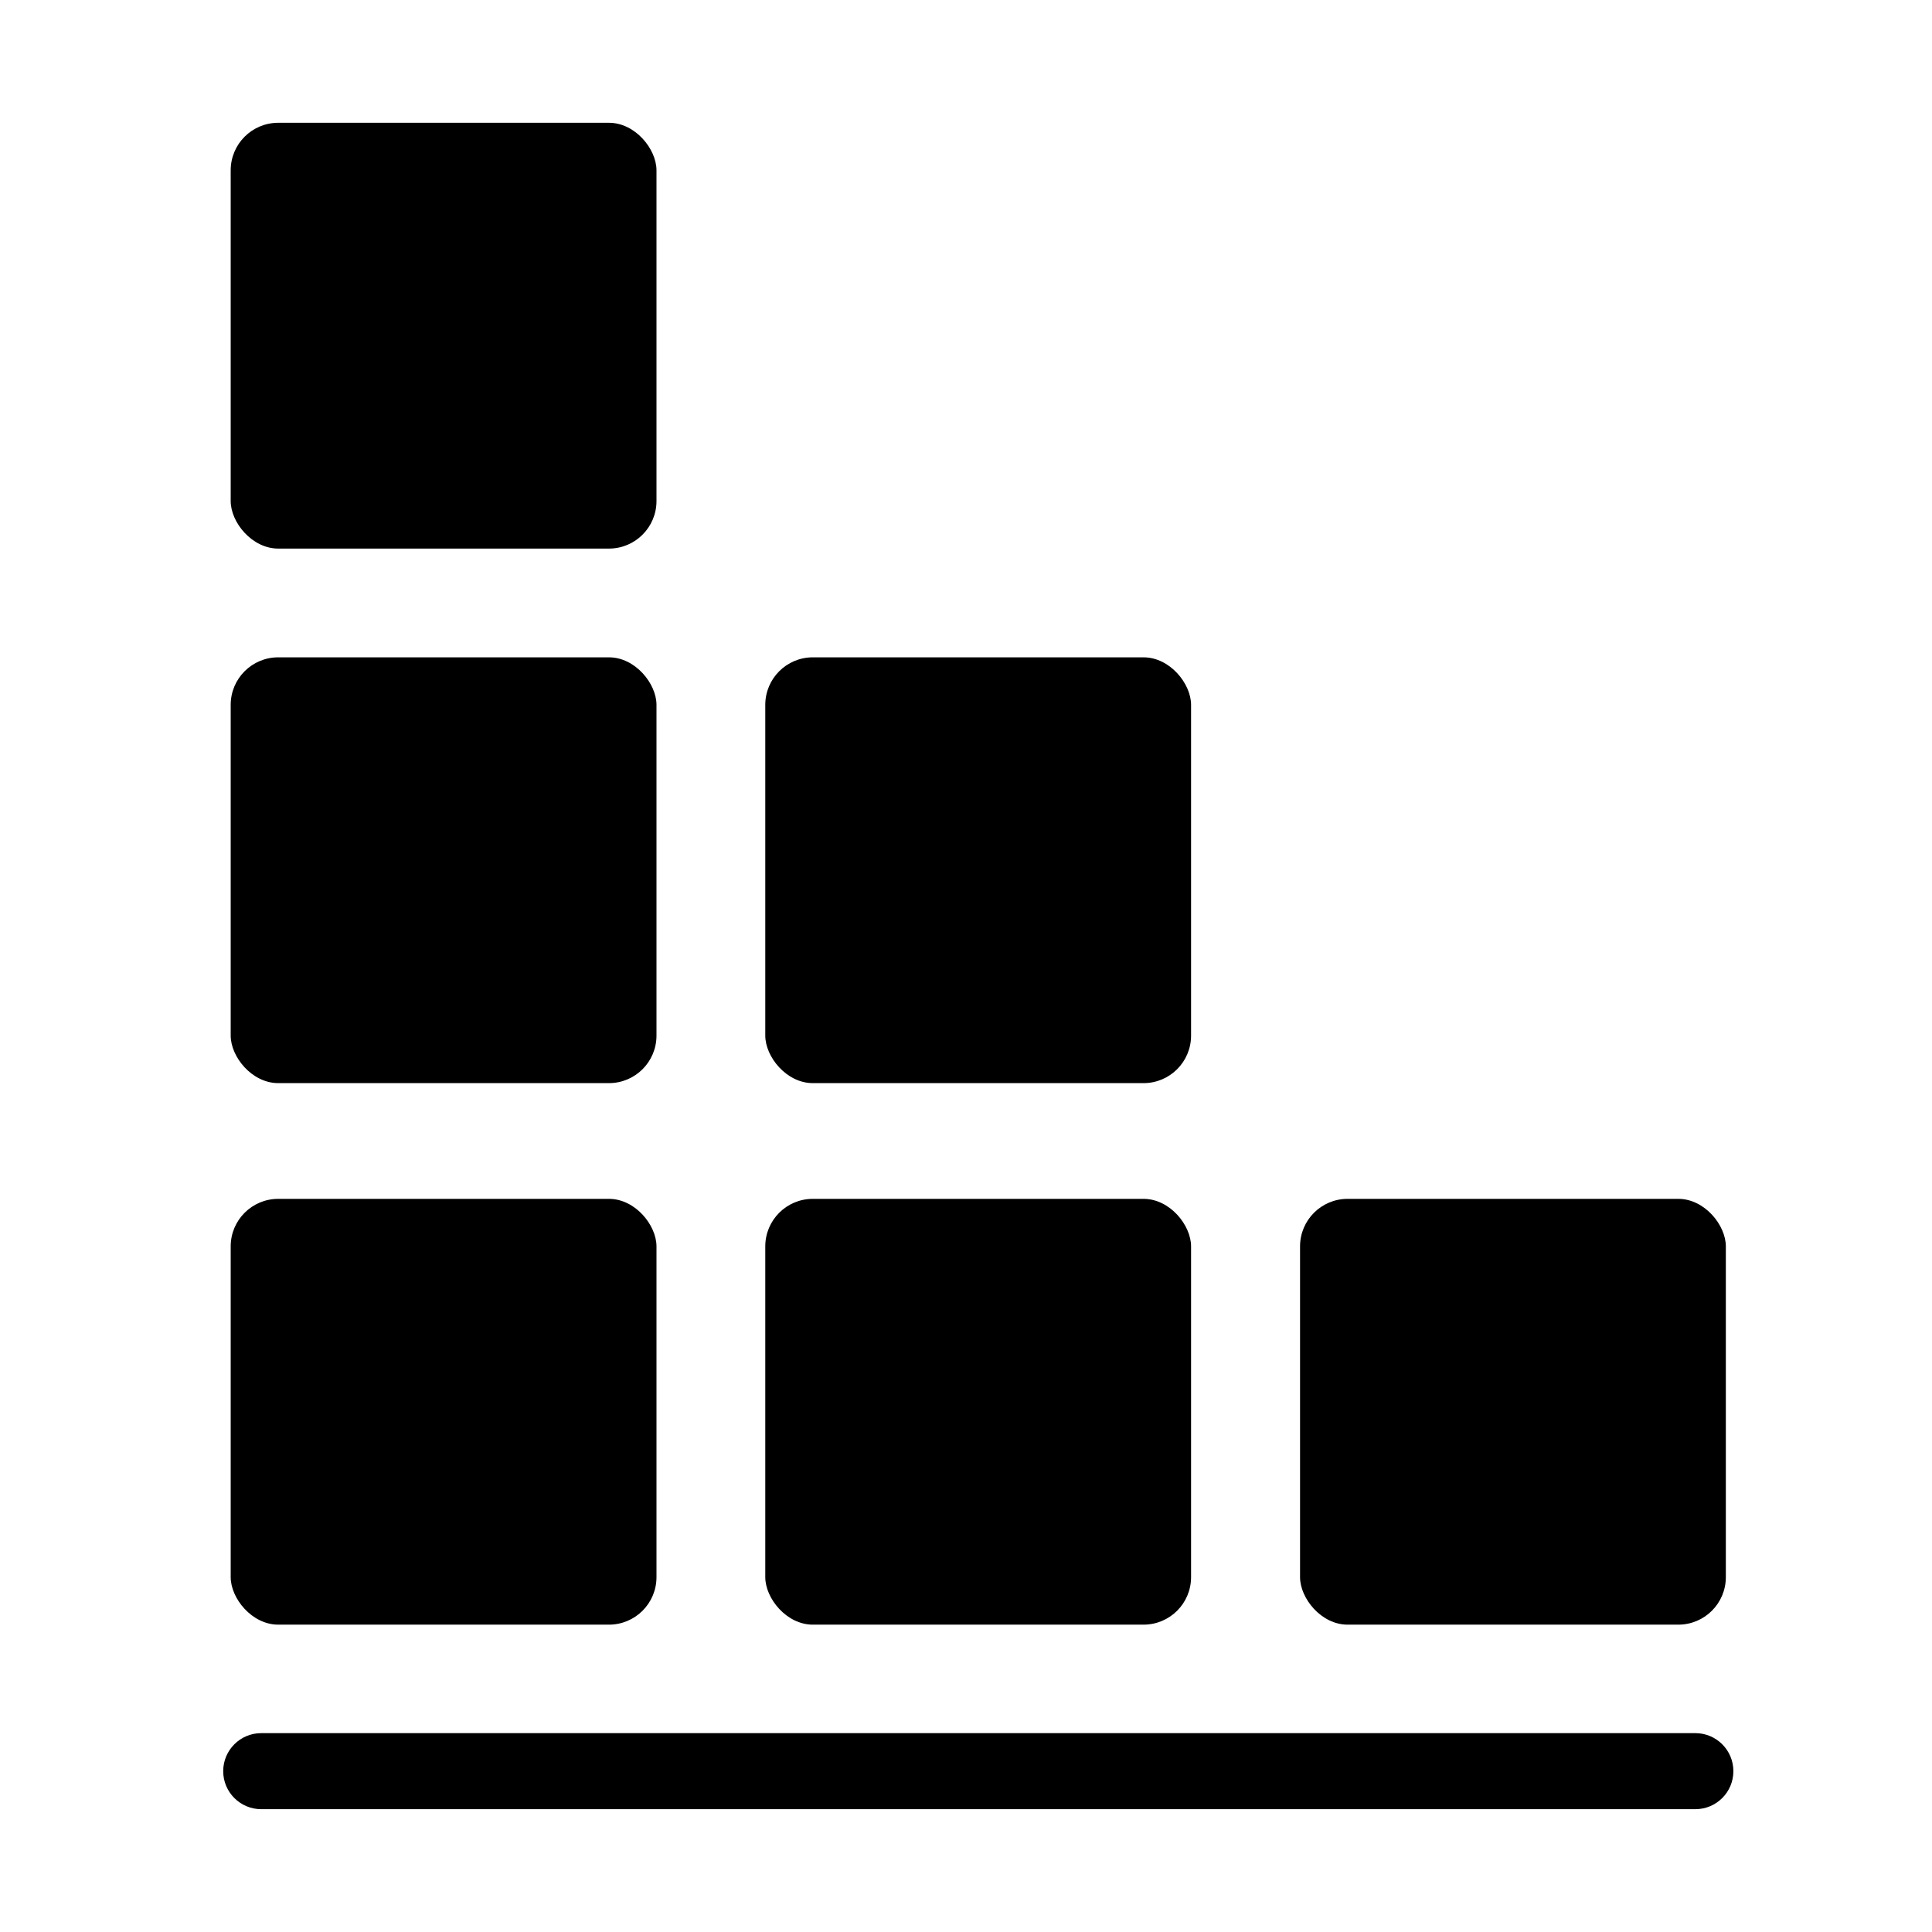 <?xml version="1.0" encoding="UTF-8"?>
<!-- Uploaded to: ICON Repo, www.iconrepo.com, Generator: ICON Repo Mixer Tools -->
<svg fill="#000000" width="800px" height="800px" version="1.1" viewBox="144 144 512 512" xmlns="http://www.w3.org/2000/svg">
 <g>
  <path d="m217.73 461.71h87.652c6.957 0 12.594 6.957 12.594 12.594v87.652c0 6.957-5.641 12.594-12.594 12.594h-87.652c-6.957 0-12.594-6.957-12.594-12.594v-87.652c0-6.957 5.641-12.594 12.594-12.594z"/>
  <path d="m217.73 318.2h87.652c6.957 0 12.594 6.957 12.594 12.594v87.652c0 6.957-5.641 12.594-12.594 12.594h-87.652c-6.957 0-12.594-6.957-12.594-12.594v-87.652c0-6.957 5.641-12.594 12.594-12.594z"/>
  <path d="m217.73 176.54h87.652c6.957 0 12.594 6.957 12.594 12.594v87.652c0 6.957-5.641 12.594-12.594 12.594h-87.652c-6.957 0-12.594-6.957-12.594-12.594v-87.652c0-6.957 5.641-12.594 12.594-12.594z"/>
  <path d="m359.4 461.71h87.652c6.957 0 12.594 6.957 12.594 12.594v87.652c0 6.957-5.641 12.594-12.594 12.594h-87.652c-6.957 0-12.594-6.957-12.594-12.594v-87.652c0-6.957 5.641-12.594 12.594-12.594z"/>
  <path d="m359.4 318.2h87.652c6.957 0 12.594 6.957 12.594 12.594v87.652c0 6.957-5.641 12.594-12.594 12.594h-87.652c-6.957 0-12.594-6.957-12.594-12.594v-87.652c0-6.957 5.641-12.594 12.594-12.594z"/>
  <path d="m501.12 461.71h87.652c6.957 0 12.594 6.957 12.594 12.594v87.652c0 6.957-5.641 12.594-12.594 12.594h-87.652c-6.957 0-12.594-6.957-12.594-12.594v-87.652c0-6.957 5.641-12.594 12.594-12.594z"/>
  <path d="m593.29 603.3h-380.06c-5.566 0-10.078 4.512-10.078 10.078 0 5.562 4.512 10.074 10.078 10.074h380.06c5.566 0 10.074-4.512 10.074-10.074 0-5.566-4.508-10.078-10.074-10.078z"/>
 </g>
</svg>